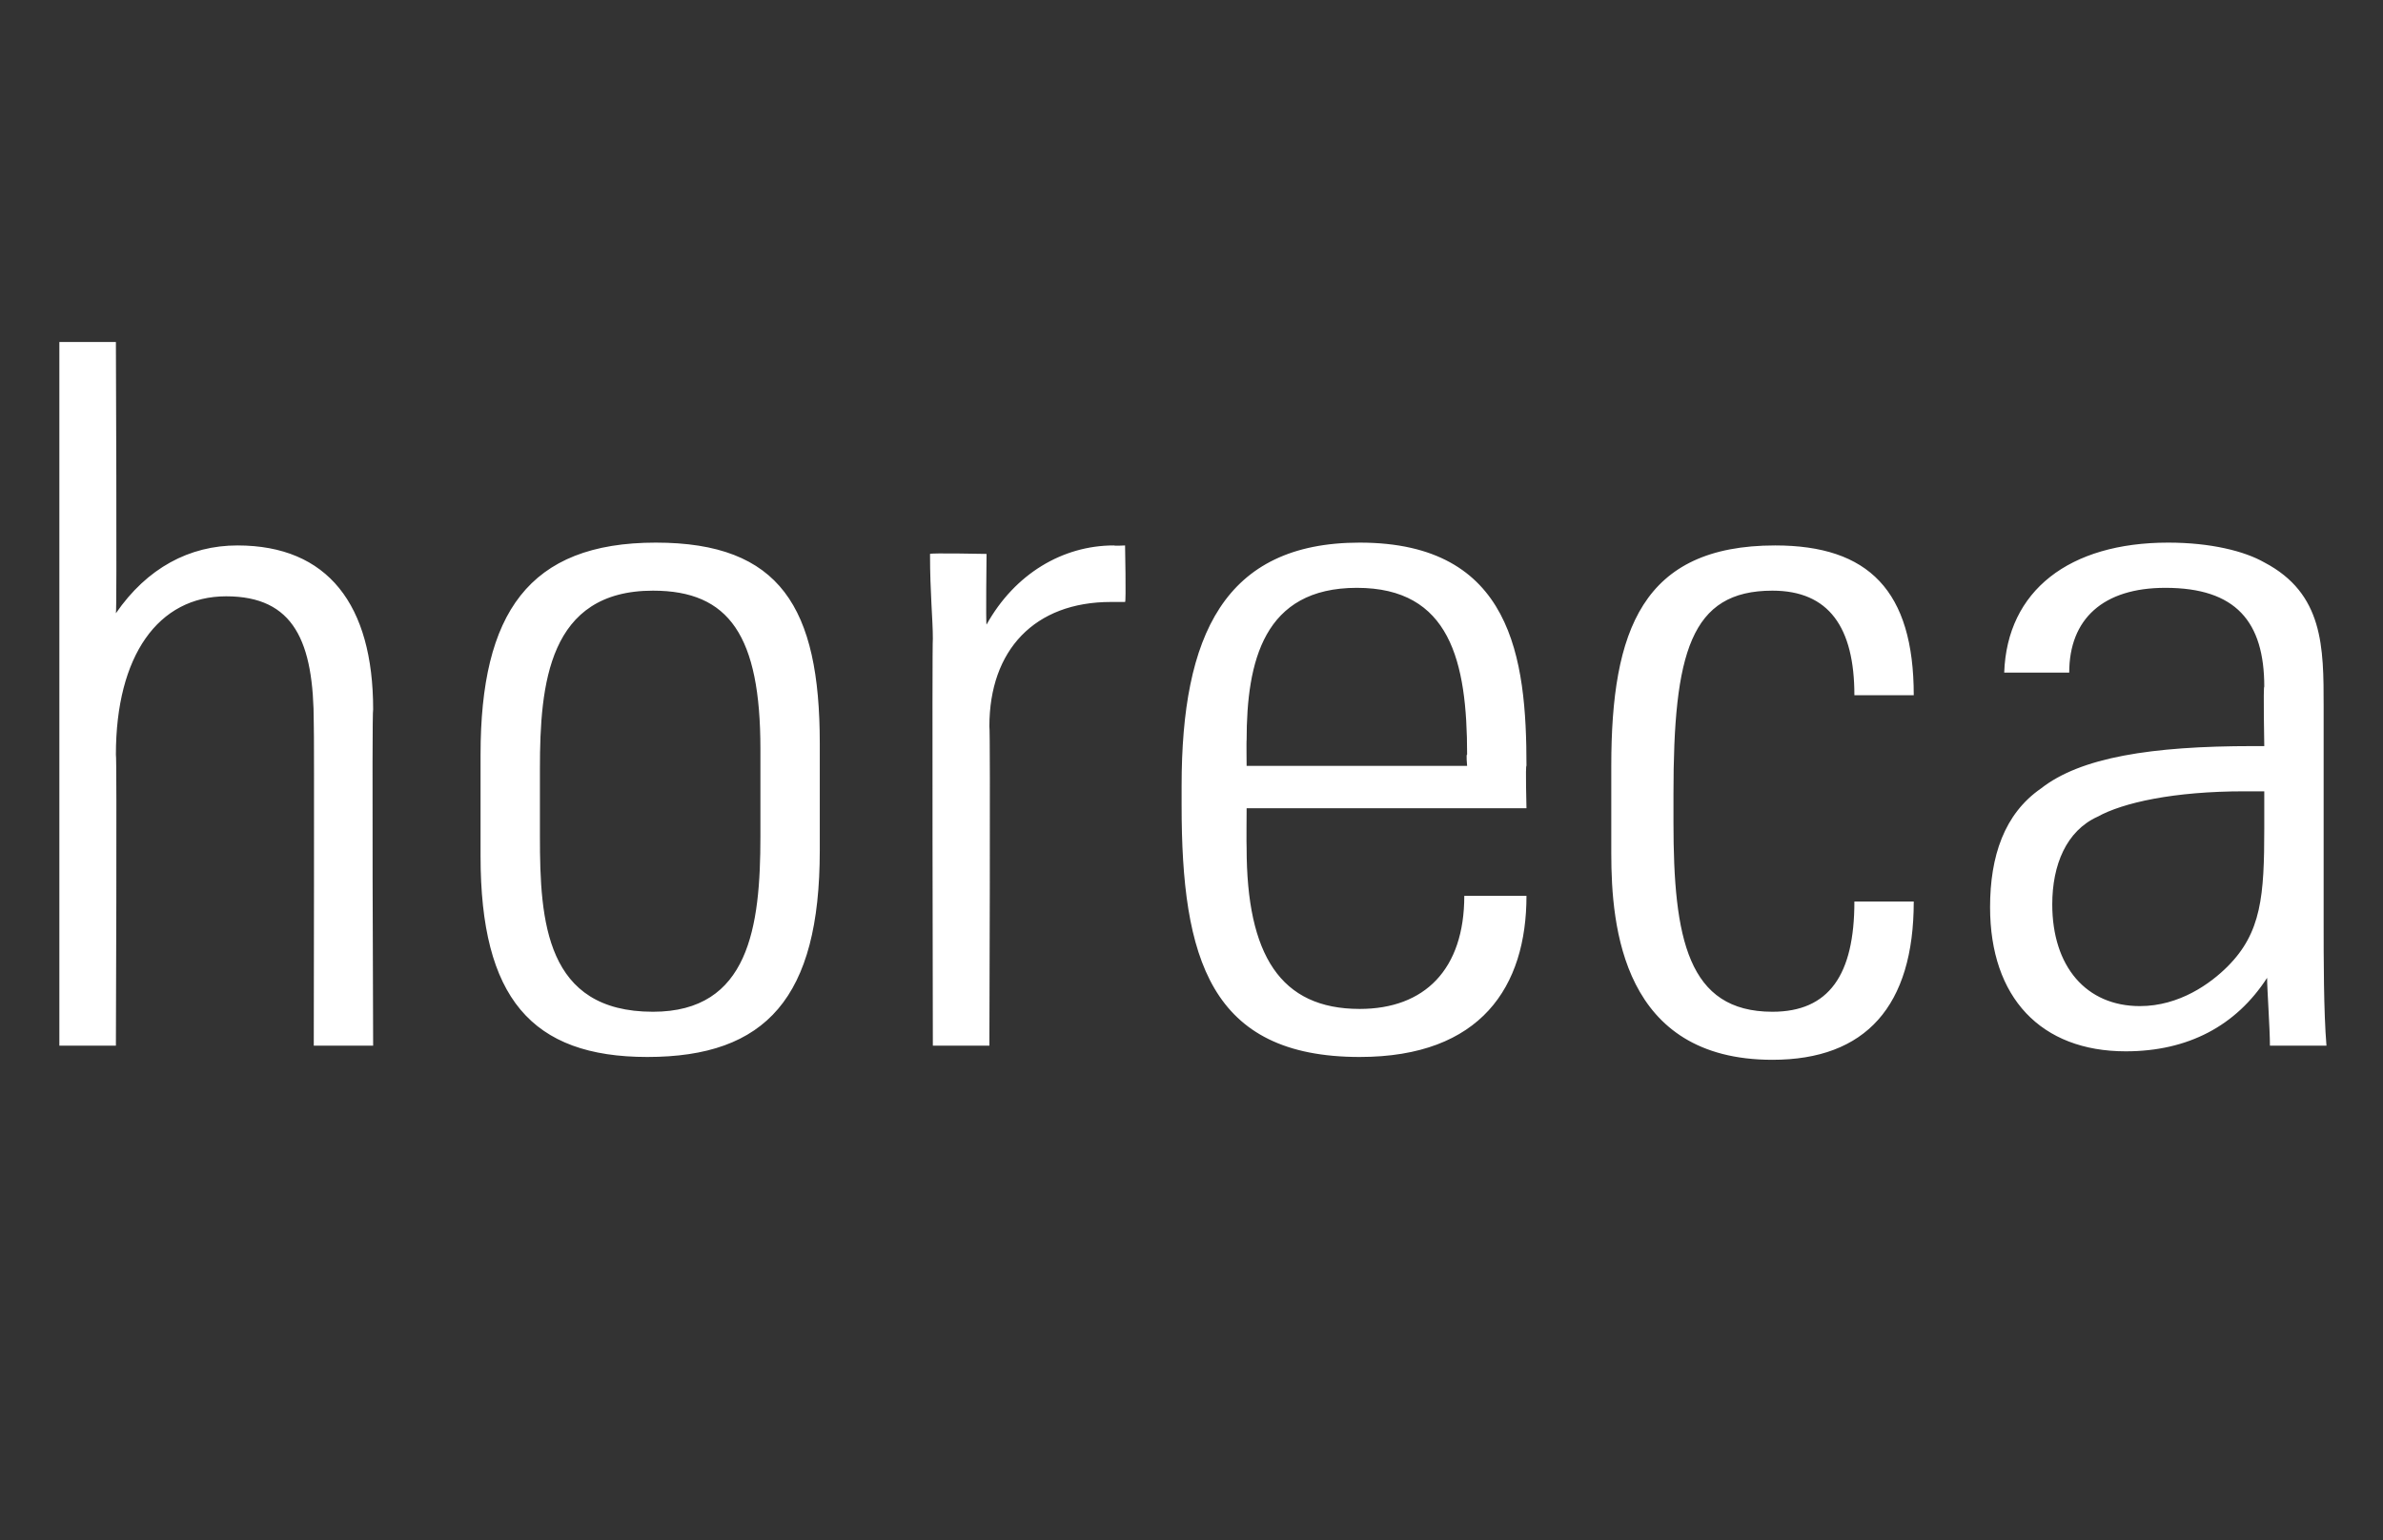 <?xml version="1.0" standalone="no"?>
<!DOCTYPE svg PUBLIC "-//W3C//DTD SVG 1.1//EN" "http://www.w3.org/Graphics/SVG/1.1/DTD/svg11.dtd">
<svg xmlns="http://www.w3.org/2000/svg" version="1.1" width="84.3px" height="54.5px" viewBox="0 -12 84.3 54.5" style="top:-12px">
  <rect x="0" y="-12" width="84.3" height="54.5" fill="#333333" stroke="none"/>
  <desc>horeca</desc>
  <defs/>
  <g id="Polygon10347">
    <path d="M 2.1 0.1 L 4.1 0.1 C 4.1 0.1 4.14 9.7 4.1 9.7 C 5.2 8.1 6.7 7.3 8.4 7.3 C 11.6 7.3 13.2 9.4 13.2 13.1 C 13.15 13.12 13.2 25 13.2 25 L 11.1 25 C 11.1 25 11.12 13.6 11.1 13.6 C 11.1 10.7 10.4 9.1 8 9.1 C 5.6 9.1 4.1 11.2 4.1 14.7 C 4.14 14.71 4.1 25 4.1 25 L 2.1 25 L 2.1 0.1 Z M 29 14.3 C 29 14.3 29 18.1 29 18.1 C 29 23.3 27.1 25.4 22.9 25.4 C 18.8 25.4 17 23.3 17 18.3 C 17 18.3 17 14.7 17 14.7 C 17 9.7 18.7 7.2 23.2 7.2 C 27.6 7.2 29 9.5 29 14.3 Z M 26.9 14.5 C 26.9 10.5 25.8 8.9 23.1 8.9 C 19.4 8.9 19.1 12.2 19.1 15.2 C 19.1 15.2 19.1 17.6 19.1 17.6 C 19.1 20.6 19.3 23.8 23.1 23.8 C 26.5 23.8 26.9 20.8 26.9 17.6 C 26.9 17.6 26.9 14.5 26.9 14.5 Z M 39.8 7.3 C 39.8 7.3 39.84 9.32 39.8 9.3 C 39.5 9.3 39.4 9.3 39.3 9.3 C 36.6 9.3 35 11 35 13.7 C 35.04 13.74 35 25 35 25 L 33 25 C 33 25 32.97 10.63 33 10.6 C 33 9.9 32.9 9 32.9 7.6 C 32.9 7.56 34.9 7.6 34.9 7.6 C 34.9 7.6 34.87 10.08 34.9 10.1 C 35.9 8.3 37.6 7.3 39.4 7.3 C 39.43 7.32 39.8 7.3 39.8 7.3 Z M 54 15.1 C 53.96 15.05 54 16.6 54 16.6 L 44.1 16.6 C 44.1 16.6 44.09 17.99 44.1 18 C 44.1 21.8 45.3 23.7 48.1 23.7 C 50.4 23.7 51.8 22.3 51.8 19.7 C 51.8 19.7 54 19.7 54 19.7 C 54 22.9 52.4 25.4 48.1 25.4 C 42.8 25.4 41.8 21.9 41.8 16.5 C 41.8 16.5 41.8 15.8 41.8 15.8 C 41.8 10.5 43.3 7.2 48.1 7.2 C 53.5 7.2 54 11.3 54 15.1 Z M 51.9 15.1 C 51.9 15.1 51.86 14.67 51.9 14.7 C 51.9 11.4 51.3 8.8 48 8.8 C 44.7 8.8 44.1 11.4 44.1 14.2 C 44.09 14.16 44.1 15.1 44.1 15.1 L 51.9 15.1 Z M 67.7 12.6 C 67.7 12.6 65.6 12.6 65.6 12.6 C 65.6 10.2 64.7 8.9 62.7 8.9 C 59.8 8.9 59.2 11.1 59.2 16.1 C 59.2 16.1 59.2 17.1 59.2 17.1 C 59.2 21.2 59.7 23.8 62.7 23.8 C 64.7 23.8 65.6 22.5 65.6 19.9 C 65.6 19.9 67.7 19.9 67.7 19.9 C 67.7 23.6 66 25.5 62.7 25.5 C 57.4 25.5 57 20.8 57 18.2 C 57 18.2 57 15.1 57 15.1 C 57 10.3 58.1 7.3 62.8 7.3 C 66.1 7.3 67.7 8.9 67.7 12.6 Z M 80.1 7.9 C 82.2 9 82.2 10.9 82.2 13 C 82.2 13 82.2 20.6 82.2 20.6 C 82.2 21.9 82.2 23.8 82.3 25 C 82.3 25 80.3 25 80.3 25 C 80.3 24.4 80.2 23 80.2 22.6 C 79.1 24.3 77.4 25.2 75.2 25.2 C 72.2 25.2 70.4 23.3 70.4 20.1 C 70.4 18.3 70.9 16.8 72.2 15.9 C 73.6 14.8 76.1 14.4 79.7 14.4 C 79.68 14.4 80.1 14.4 80.1 14.4 C 80.1 14.4 80.06 12.26 80.1 12.3 C 80.1 10 79.1 8.8 76.6 8.8 C 74.4 8.8 73.2 9.9 73.2 11.8 C 73.2 11.8 70.9 11.8 70.9 11.8 C 71 8.9 73.2 7.2 76.7 7.2 C 78.2 7.2 79.4 7.5 80.1 7.9 Z M 75.7 23.6 C 77.1 23.6 78.2 22.8 78.8 22.2 C 80 21 80.1 19.7 80.1 17.3 C 80.1 16.6 80.1 16.4 80.1 16 C 79.8 16 79.5 16 79.4 16 C 76.9 16 75.1 16.4 74.2 16.9 C 73.1 17.4 72.6 18.6 72.6 20 C 72.6 22.2 73.8 23.6 75.7 23.6 Z " stroke="none" fill="#fff"/>
  </g>
</svg>